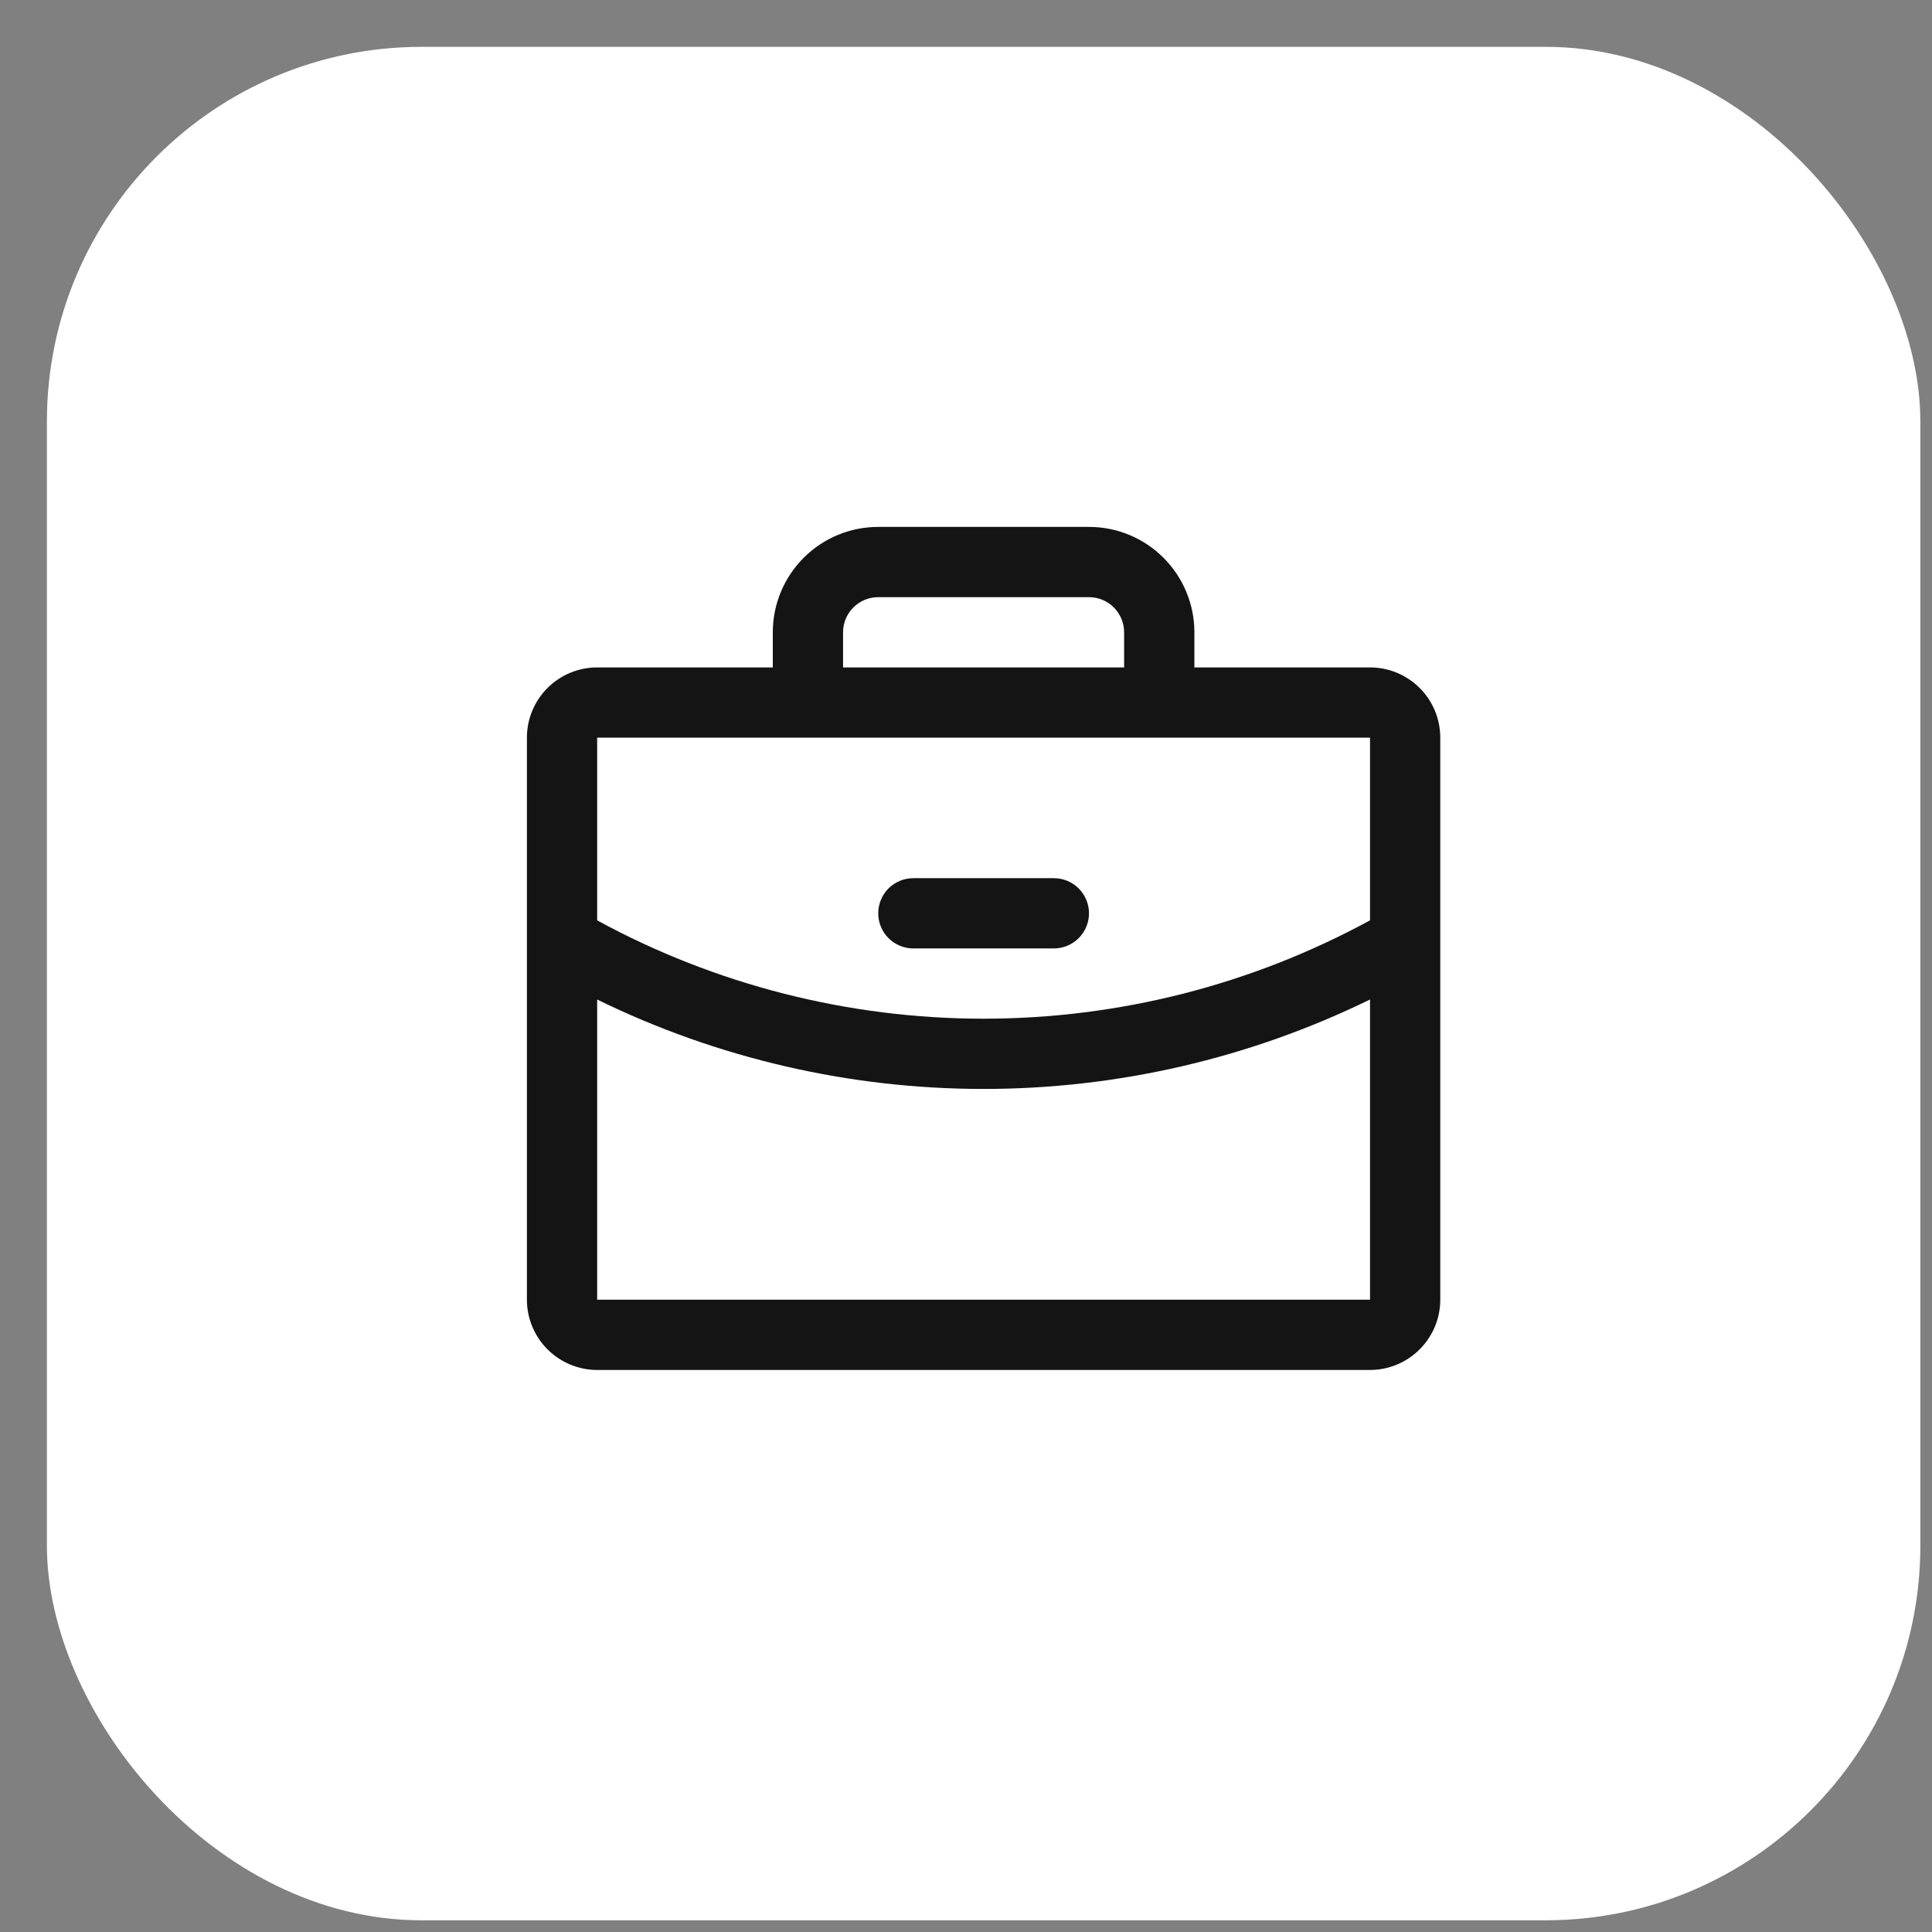 <svg width="33" height="33" viewBox="0 0 33 33" fill="none" xmlns="http://www.w3.org/2000/svg">
<rect x="0" y="0" width="33" height="33" fill="#808080" stroke="none"/>
<rect x="0.801" y="0.8" width="32" height="32" rx="6.4" fill="white"/>
<path d="M23.401 11.4H20.401V10.8C20.401 10.322 20.211 9.865 19.873 9.527C19.536 9.189 19.078 9 18.601 9H15.001C14.523 9 14.065 9.189 13.728 9.527C13.39 9.865 13.2 10.322 13.2 10.8V11.4H10.2C9.882 11.4 9.577 11.526 9.352 11.751C9.127 11.976 9 12.281 9 12.6V22.2C9 22.518 9.127 22.823 9.352 23.048C9.577 23.273 9.882 23.4 10.2 23.4H23.401C23.719 23.4 24.024 23.273 24.249 23.048C24.474 22.823 24.601 22.518 24.601 22.2V12.6C24.601 12.281 24.474 11.976 24.249 11.751C24.024 11.526 23.719 11.4 23.401 11.4ZM14.4 10.8C14.4 10.641 14.464 10.488 14.576 10.376C14.689 10.263 14.841 10.2 15.001 10.2H18.601C18.76 10.2 18.912 10.263 19.025 10.376C19.137 10.488 19.201 10.641 19.201 10.8V11.4H14.4V10.8ZM23.401 12.6V15.72C21.375 16.823 19.106 17.4 16.8 17.4C14.495 17.4 12.226 16.823 10.2 15.721V12.6H23.401ZM23.401 22.2H10.2V17.073C12.255 18.078 14.513 18.6 16.8 18.6C19.088 18.6 21.346 18.077 23.401 17.072V22.2ZM15.001 15.6C15.001 15.441 15.064 15.288 15.176 15.175C15.289 15.063 15.441 15 15.601 15H18C18.16 15 18.312 15.063 18.425 15.175C18.537 15.288 18.601 15.441 18.601 15.6C18.601 15.759 18.537 15.912 18.425 16.024C18.312 16.137 18.16 16.2 18 16.2H15.601C15.441 16.2 15.289 16.137 15.176 16.024C15.064 15.912 15.001 15.759 15.001 15.6Z" fill="#141414"/>
</svg>
